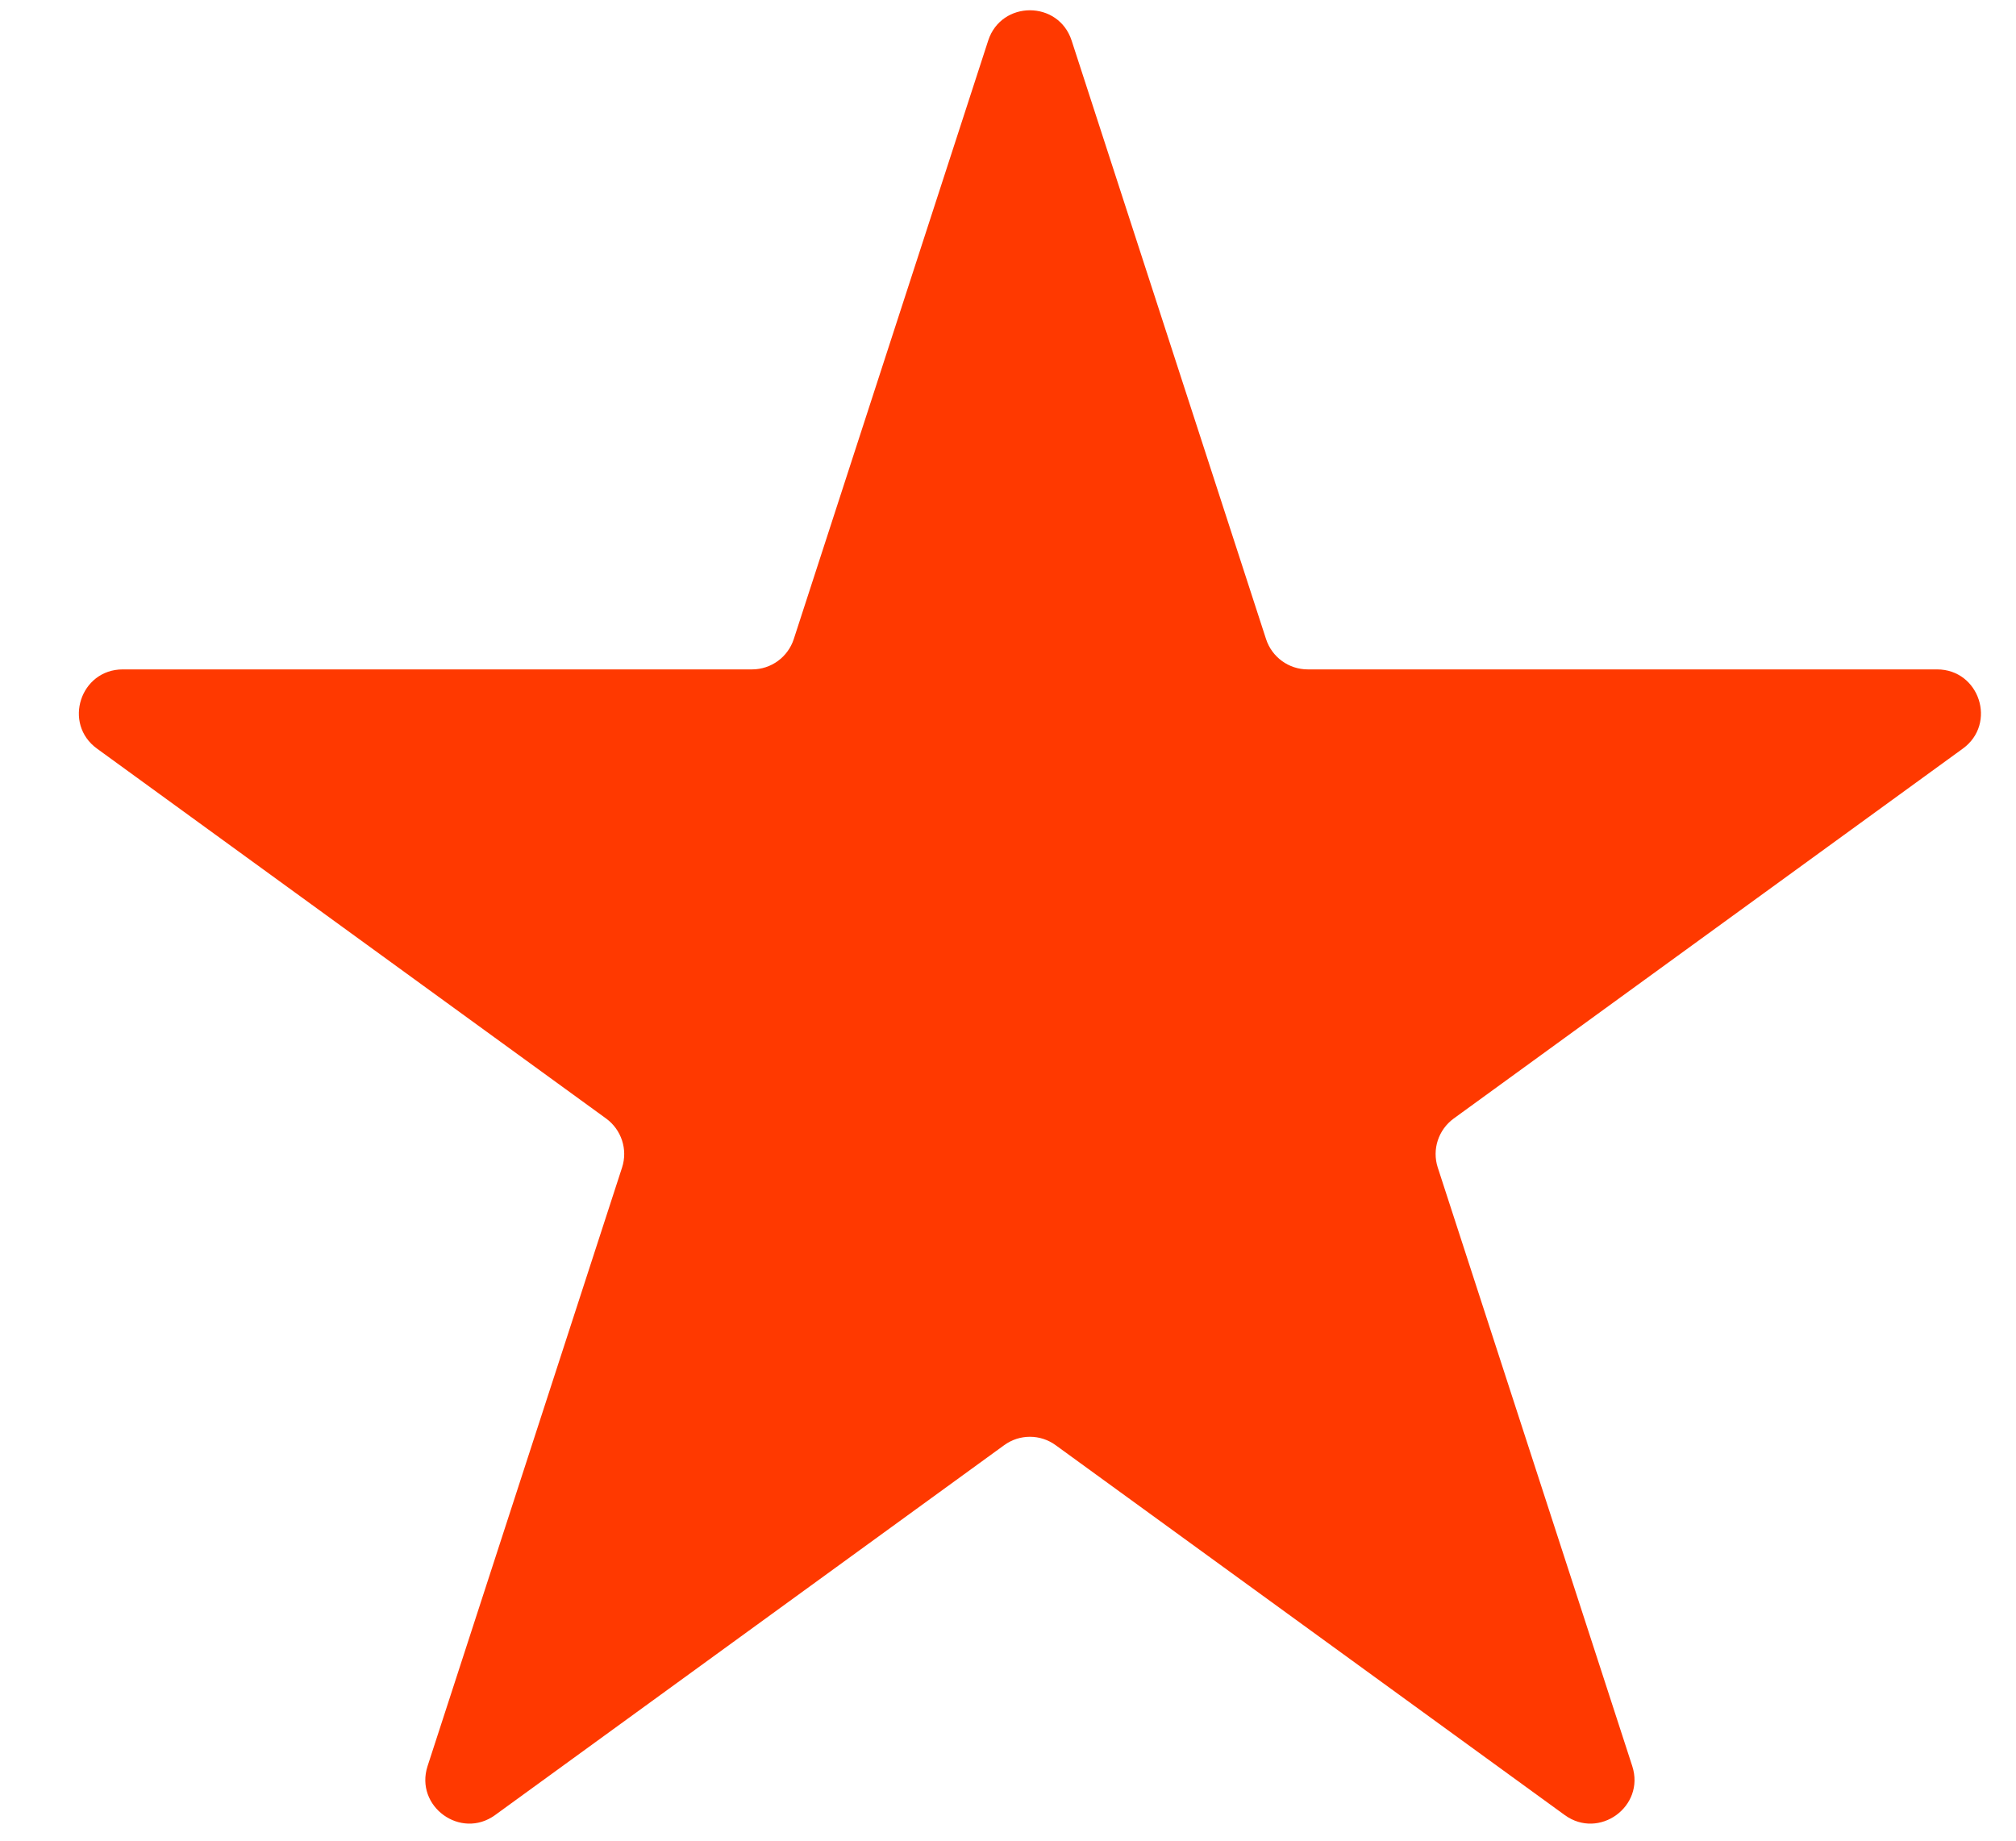 <svg width="23" height="21" viewBox="0 0 23 21" fill="none" xmlns="http://www.w3.org/2000/svg">
<path d="M11.274 0.463C11.424 0.002 12.076 0.002 12.226 0.463L14.444 7.291C14.511 7.497 14.703 7.637 14.92 7.637H22.099C22.584 7.637 22.785 8.257 22.393 8.541L16.585 12.761C16.41 12.889 16.336 13.114 16.403 13.32L18.622 20.149C18.771 20.609 18.244 20.992 17.852 20.708L12.044 16.488C11.869 16.36 11.631 16.36 11.456 16.488L5.648 20.708C5.256 20.992 4.729 20.609 4.878 20.149L7.097 13.32C7.164 13.114 7.09 12.889 6.915 12.761L1.107 8.541C0.715 8.257 0.916 7.637 1.401 7.637H8.58C8.797 7.637 8.989 7.497 9.056 7.291L11.274 0.463Z" fill="#FF3900"/>
</svg>
